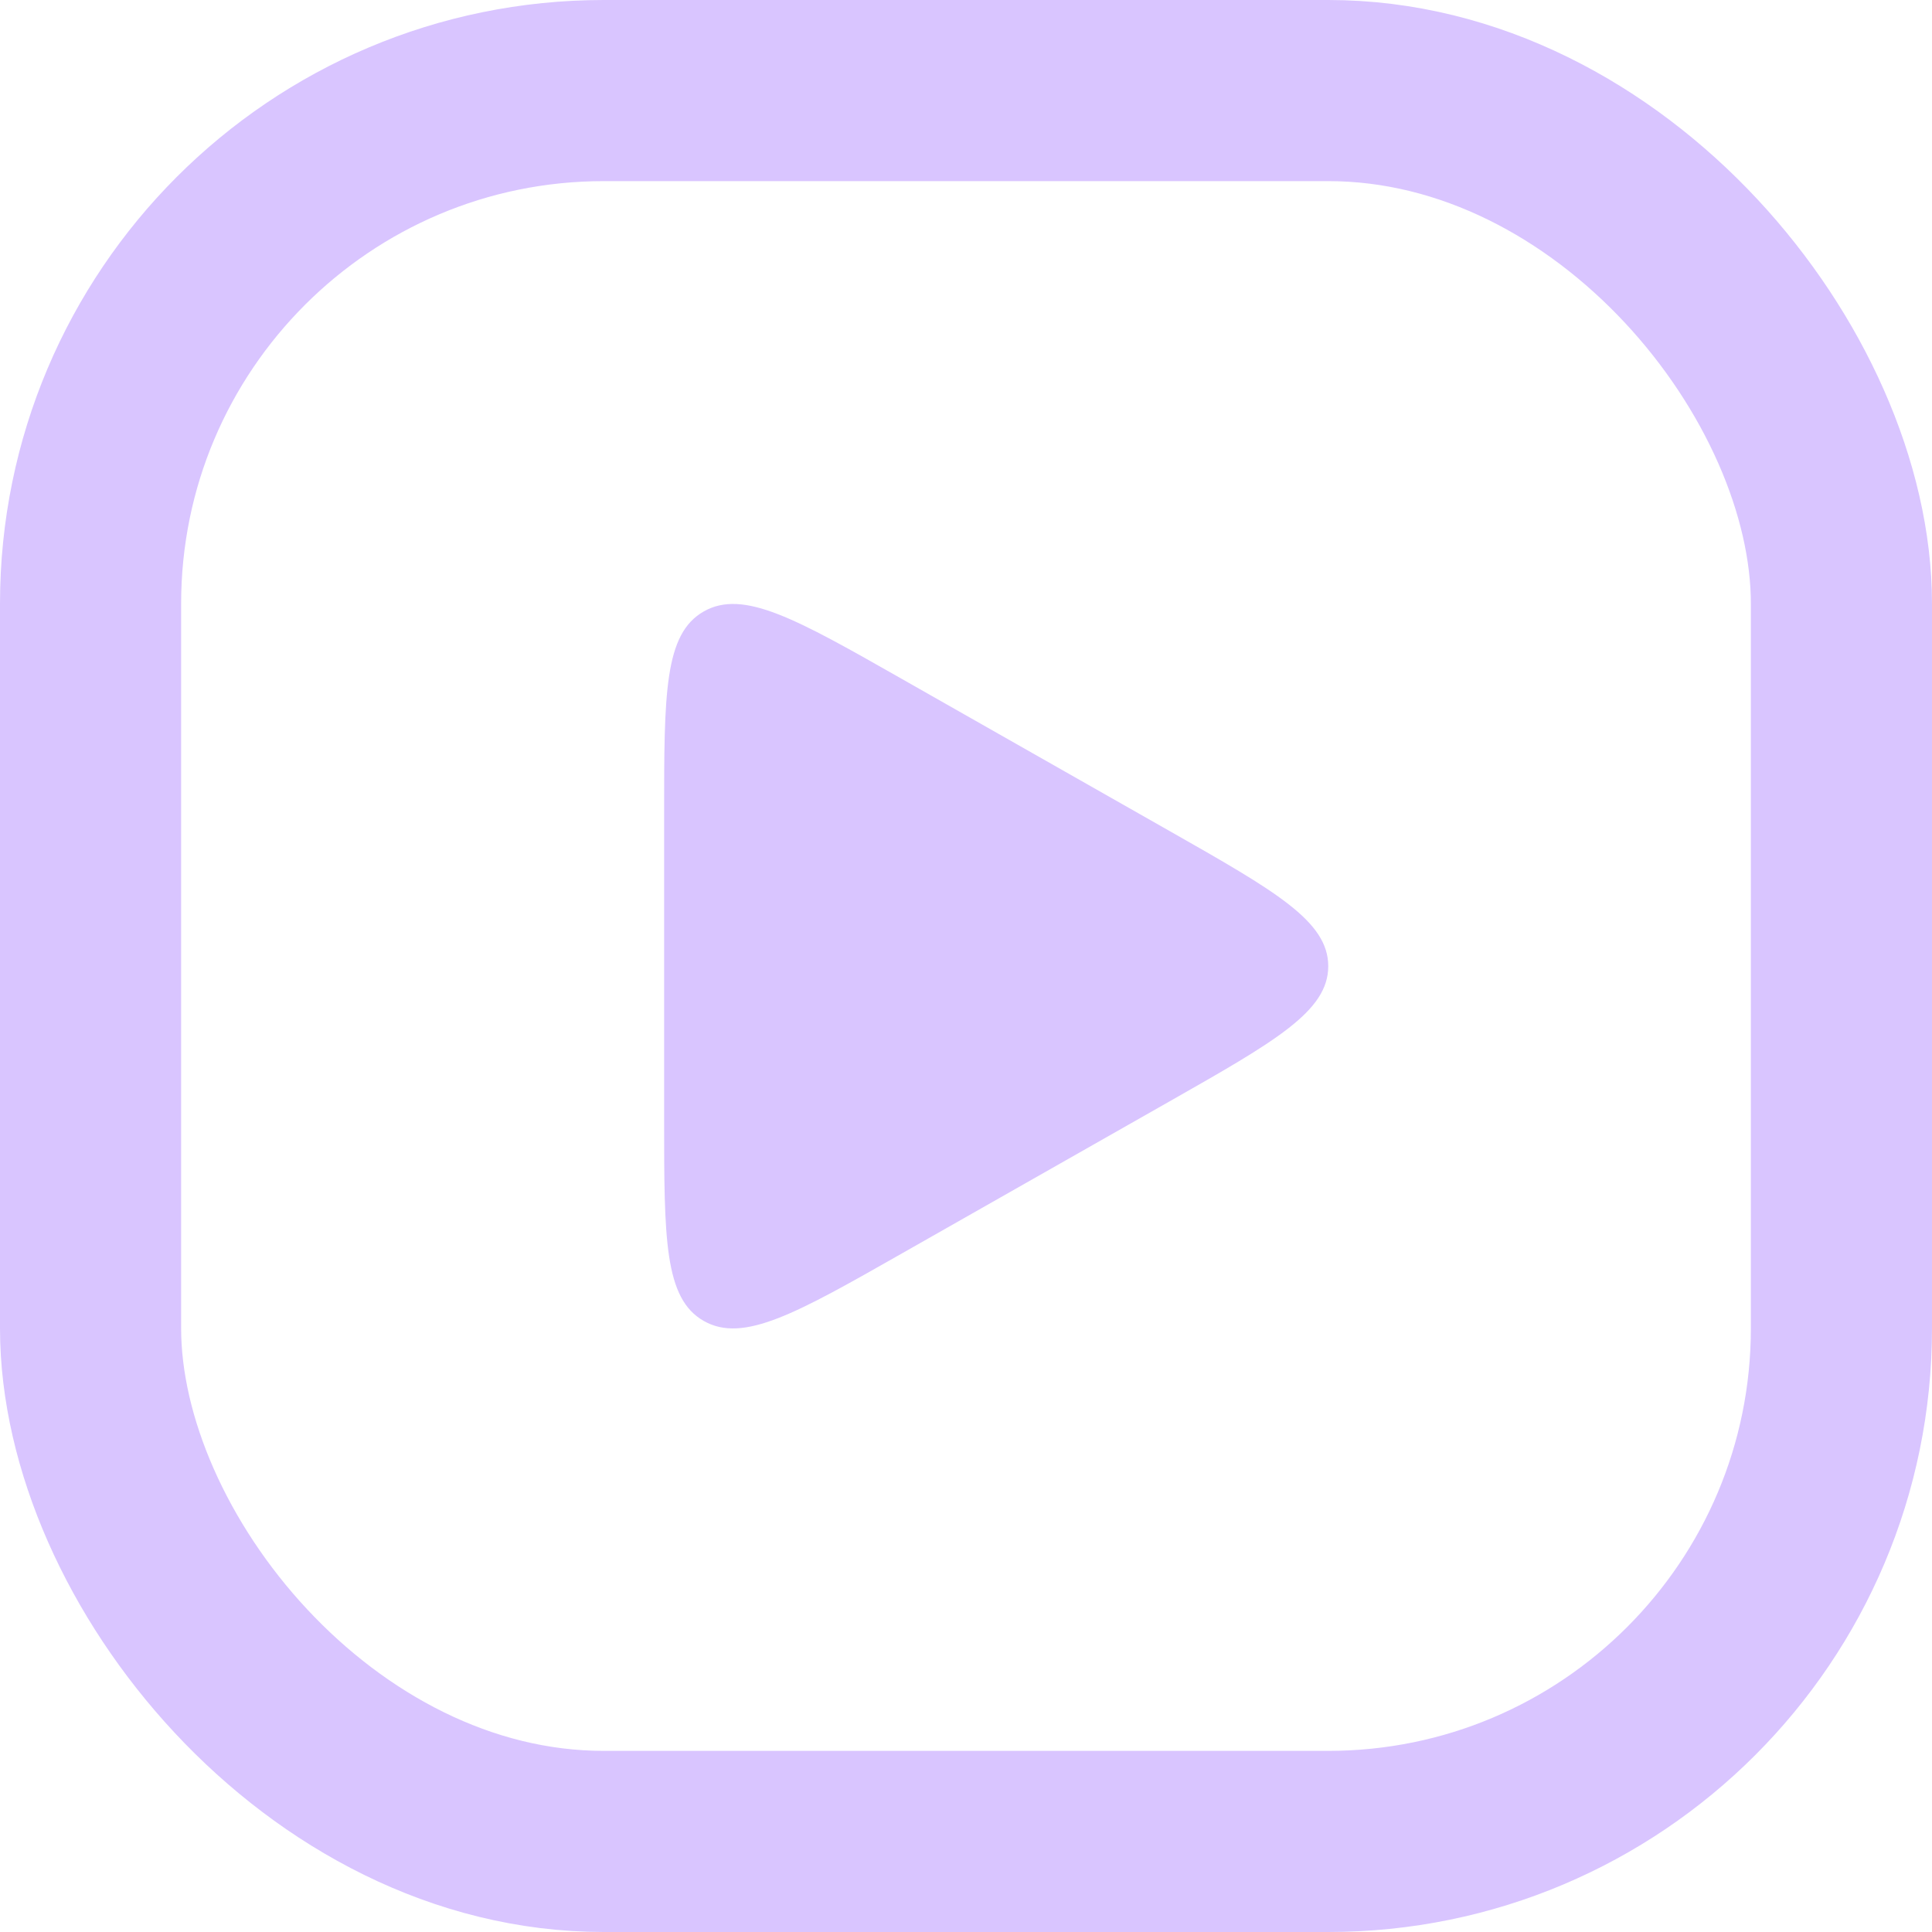 <svg fill="none" height="40" viewBox="0 0 40 40" width="40" xmlns="http://www.w3.org/2000/svg"><rect height="36.25" rx="10.625" stroke="#d9c5ff" stroke-linecap="round" stroke-linejoin="round" stroke-width="3.75" width="36.25" x="1.875" y="1.875"/><path d="m24.216 17.206c2.189 1.244 3.284 1.865 3.284 2.798s-1.095 1.554-3.284 2.798l-5.541 3.148c-2.189 1.244-3.284 1.865-4.104 1.399-.821-.466-.821-1.71-.821-4.197v-6.296c0-2.487 0-3.731.821-4.197.821-.466 1.915.155 4.104 1.399z" fill="#d9c5ff"/></svg>